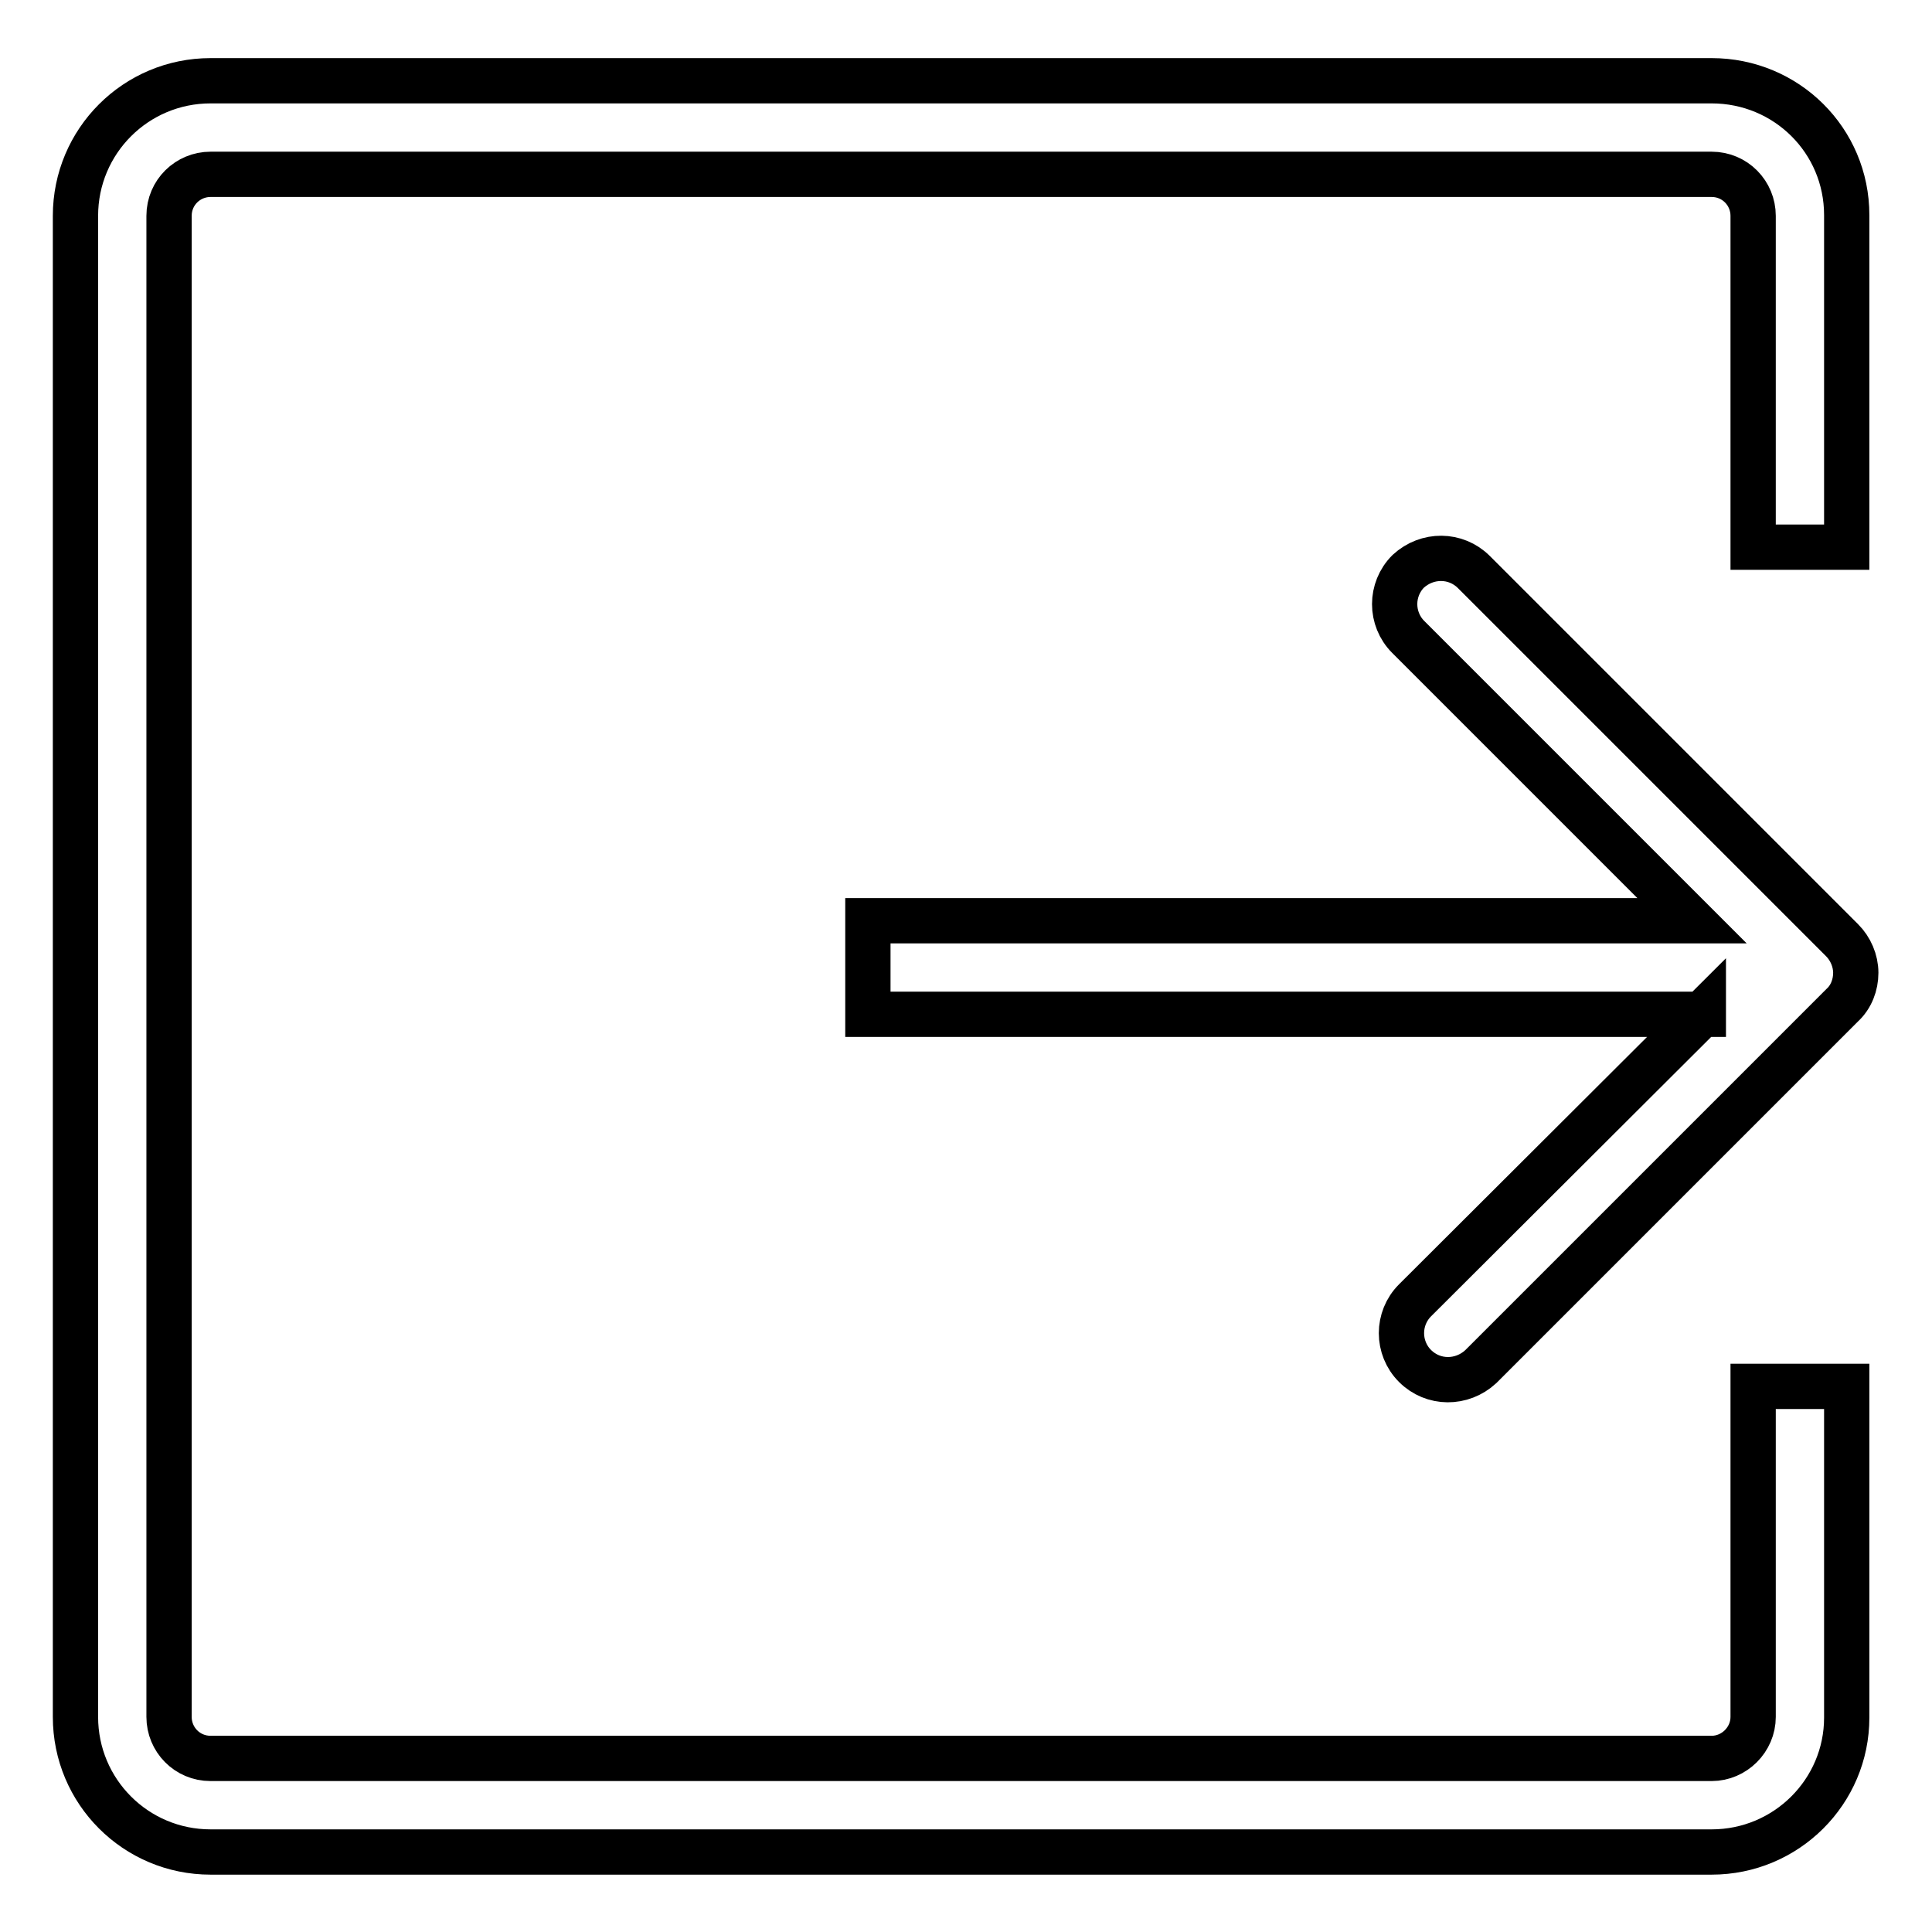 <?xml version="1.0" encoding="utf-8"?>
<!-- Svg Vector Icons : http://www.onlinewebfonts.com/icon -->
<!DOCTYPE svg PUBLIC "-//W3C//DTD SVG 1.1//EN" "http://www.w3.org/Graphics/SVG/1.1/DTD/svg11.dtd">
<svg version="1.1" xmlns="http://www.w3.org/2000/svg" xmlns:xlink="http://www.w3.org/1999/xlink" x="0px" y="0px" viewBox="0 0 256 256" enable-background="new 0 0 256 256" xml:space="preserve">
<g> <path stroke-width="6" fill-opacity="0" stroke="#000000"  d="M232.3,227.5c0,3-2.5,5.5-5.5,5.5H27.9c-3.1,0-5.5-2.5-5.5-5.5V28.6c0-3.1,2.5-5.5,5.5-5.5h198.9 c3.1,0,5.5,2.5,5.5,5.5v43.9h12.4V28.5c0-9.9-8-17.8-17.9-17.8H27.9c-9.9,0-17.9,8-17.9,17.9v198.9c0,9.9,8,17.9,17.9,17.9h198.9 c9.9,0,17.9-8,17.9-17.8v-43.9h-12.4V227.5L232.3,227.5z M225.7,134.2l-38.2,38.1c-2.4,2.4-2.4,6.3,0,8.7c0,0,0,0,0,0 c2.4,2.4,6.2,2.4,8.7,0.1c0,0,0,0,0,0l47.9-47.9c1.2-1.1,1.8-2.7,1.8-4.3c0-1.6-0.7-3.2-1.8-4.3l-48.8-48.8 c-2.4-2.4-6.2-2.4-8.7-0.1c0,0,0,0,0,0c-2.4,2.4-2.4,6.3,0,8.7c0,0,0,0,0,0l37.6,37.6H115v12.4H225.7L225.7,134.2z"/></g>
</svg>